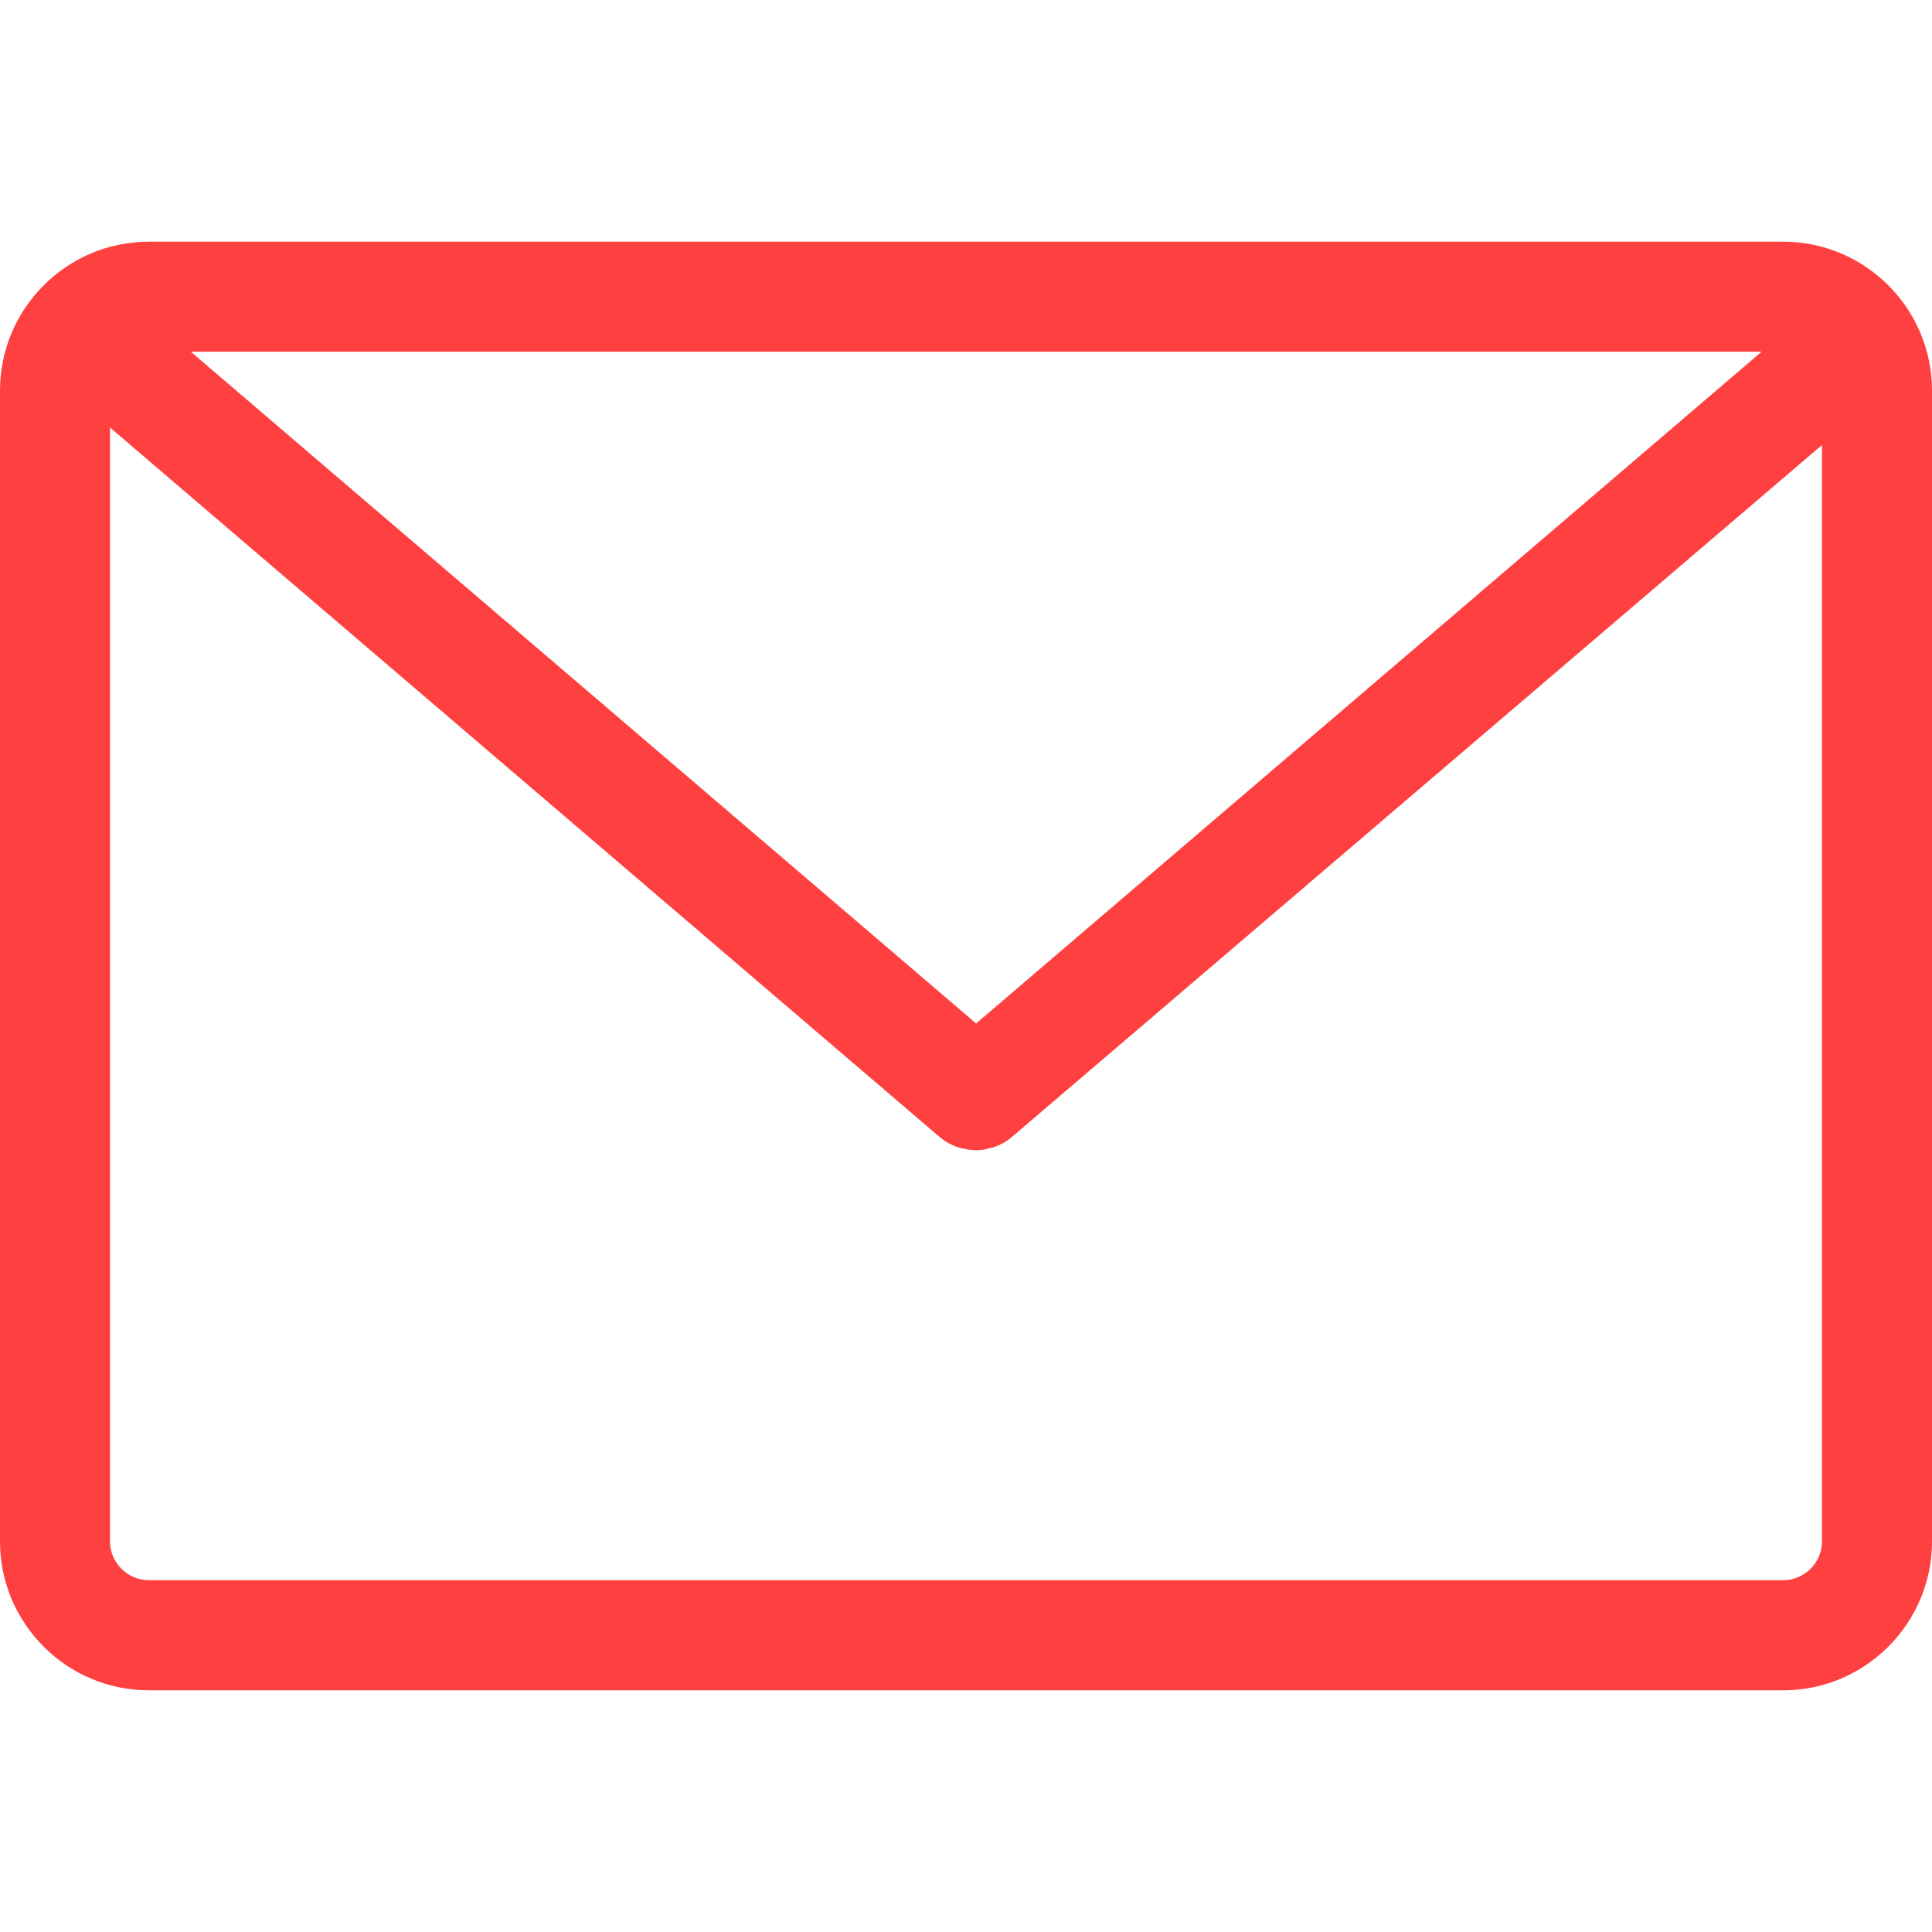 <?xml version="1.0" encoding="UTF-8"?> <svg xmlns="http://www.w3.org/2000/svg" width="20" height="20" viewBox="0 0 20 20" fill="none"> <path d="M18.46 2.502H1.54C0.692 2.502 0 3.194 0 4.042V15.958C0 16.806 0.692 17.498 1.54 17.498H18.46C19.308 17.498 20 16.806 20 15.958V4.042C20 3.194 19.308 2.502 18.46 2.502ZM18.236 3.641L10.105 10.595L1.975 3.641H18.236ZM18.861 15.958C18.861 16.177 18.679 16.358 18.46 16.358H1.54C1.321 16.358 1.139 16.177 1.139 15.958V4.426L9.734 11.776C9.738 11.78 9.747 11.785 9.751 11.789C9.755 11.793 9.764 11.797 9.768 11.802C9.781 11.81 9.789 11.818 9.802 11.823C9.806 11.827 9.81 11.827 9.814 11.831C9.831 11.839 9.848 11.848 9.865 11.856C9.869 11.856 9.873 11.861 9.878 11.861C9.89 11.865 9.903 11.873 9.92 11.877C9.924 11.877 9.932 11.882 9.937 11.882C9.949 11.886 9.962 11.89 9.975 11.89C9.979 11.89 9.987 11.894 9.992 11.894C10.004 11.899 10.021 11.899 10.034 11.903C10.038 11.903 10.042 11.903 10.046 11.903C10.063 11.903 10.084 11.907 10.101 11.907C10.118 11.907 10.139 11.907 10.156 11.903C10.16 11.903 10.165 11.903 10.169 11.903C10.181 11.903 10.198 11.899 10.211 11.894C10.215 11.894 10.224 11.89 10.228 11.89C10.241 11.886 10.253 11.882 10.266 11.882C10.27 11.882 10.278 11.877 10.283 11.877C10.295 11.873 10.308 11.869 10.325 11.861C10.329 11.861 10.333 11.856 10.338 11.856C10.354 11.848 10.371 11.839 10.388 11.831C10.392 11.827 10.397 11.827 10.401 11.823C10.414 11.814 10.422 11.81 10.435 11.802C10.439 11.797 10.447 11.793 10.451 11.789C10.456 11.785 10.464 11.78 10.468 11.776L18.861 4.607V15.958Z" fill="#FF4040"></path> </svg> 